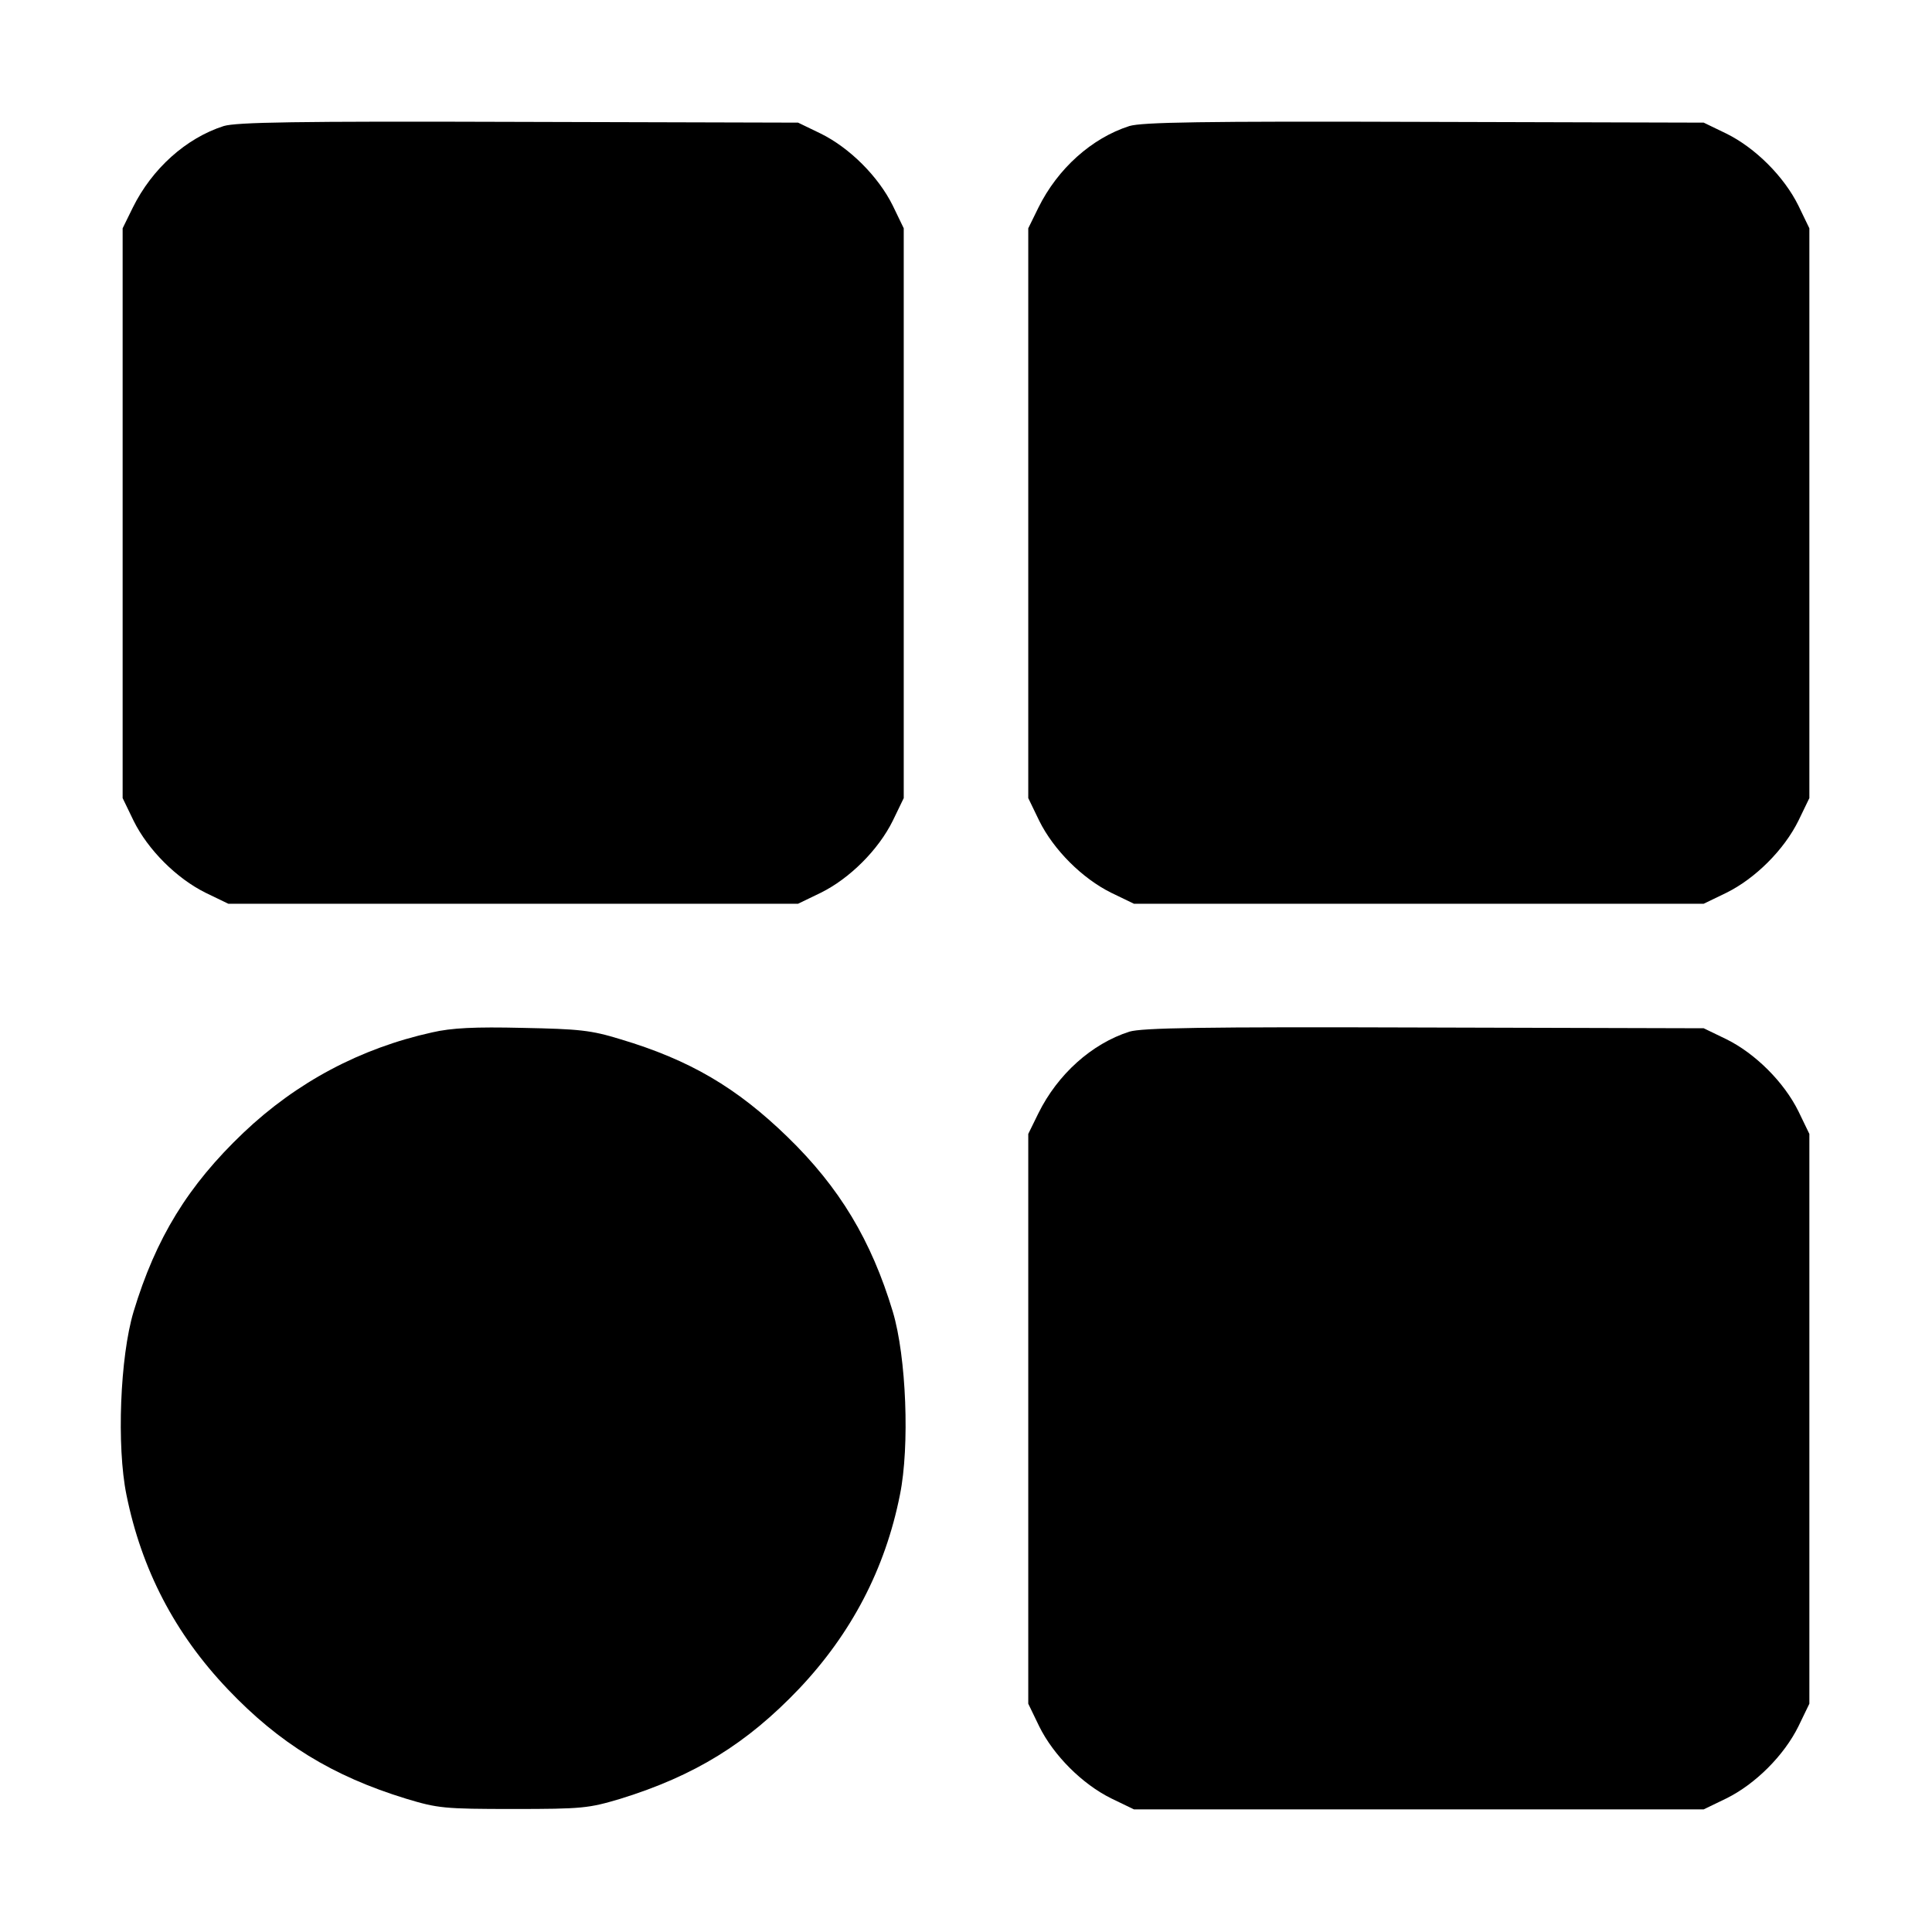 <svg xmlns="http://www.w3.org/2000/svg" width="512pt" height="512pt" viewBox="0 0 512 512" preserveAspectRatio="xMidYMid meet"><g transform="translate(0,512) scale(0.1,-0.1)" fill="#000000" stroke="none"><path d="M593 4786 c-100 -32 -190 -113 -241 -216 l-27 -55 0 -755 0 -755 29 -60 c38 -77 114 -153 191 -191 l60 -29 755 0 755 0 60 29 c77 38 153 114 191 191 l29 60 0 755 0 755 -29 60 c-38 77 -114 153 -191 191 l-60 29 -740 2 c-595 2 -748 -1 -782 -11z"></path><path d="M2993 4786 c-100 -32 -190 -113 -241 -216 l-27 -55 0 -755 0 -755 29 -60 c38 -77 114 -153 191 -191 l60 -29 755 0 755 0 60 29 c77 38 153 114 191 191 l29 60 0 755 0 755 -29 60 c-38 77 -114 153 -191 191 l-60 29 -740 2 c-595 2 -748 -1 -782 -11z"></path><path d="M1145 2384 c-190 -42 -359 -132 -500 -266 -147 -140 -232 -279 -291 -474 -36 -120 -45 -357 -19 -485 40 -198 128 -368 269 -516 136 -143 277 -230 473 -290 83 -25 100 -27 283 -27 184 0 200 2 284 27 197 61 335 146 474 292 138 146 228 317 267 514 26 128 17 365 -19 485 -57 189 -141 329 -279 463 -135 131 -259 204 -443 259 -78 24 -109 27 -259 30 -127 3 -188 0 -240 -12z"></path><path d="M2993 2386 c-100 -32 -190 -113 -241 -216 l-27 -55 0 -755 0 -755 29 -60 c38 -77 114 -153 191 -191 l60 -29 755 0 755 0 60 29 c77 38 153 114 191 191 l29 60 0 755 0 755 -29 60 c-38 77 -114 153 -191 191 l-60 29 -740 2 c-595 2 -748 -1 -782 -11z"></path></g></svg>